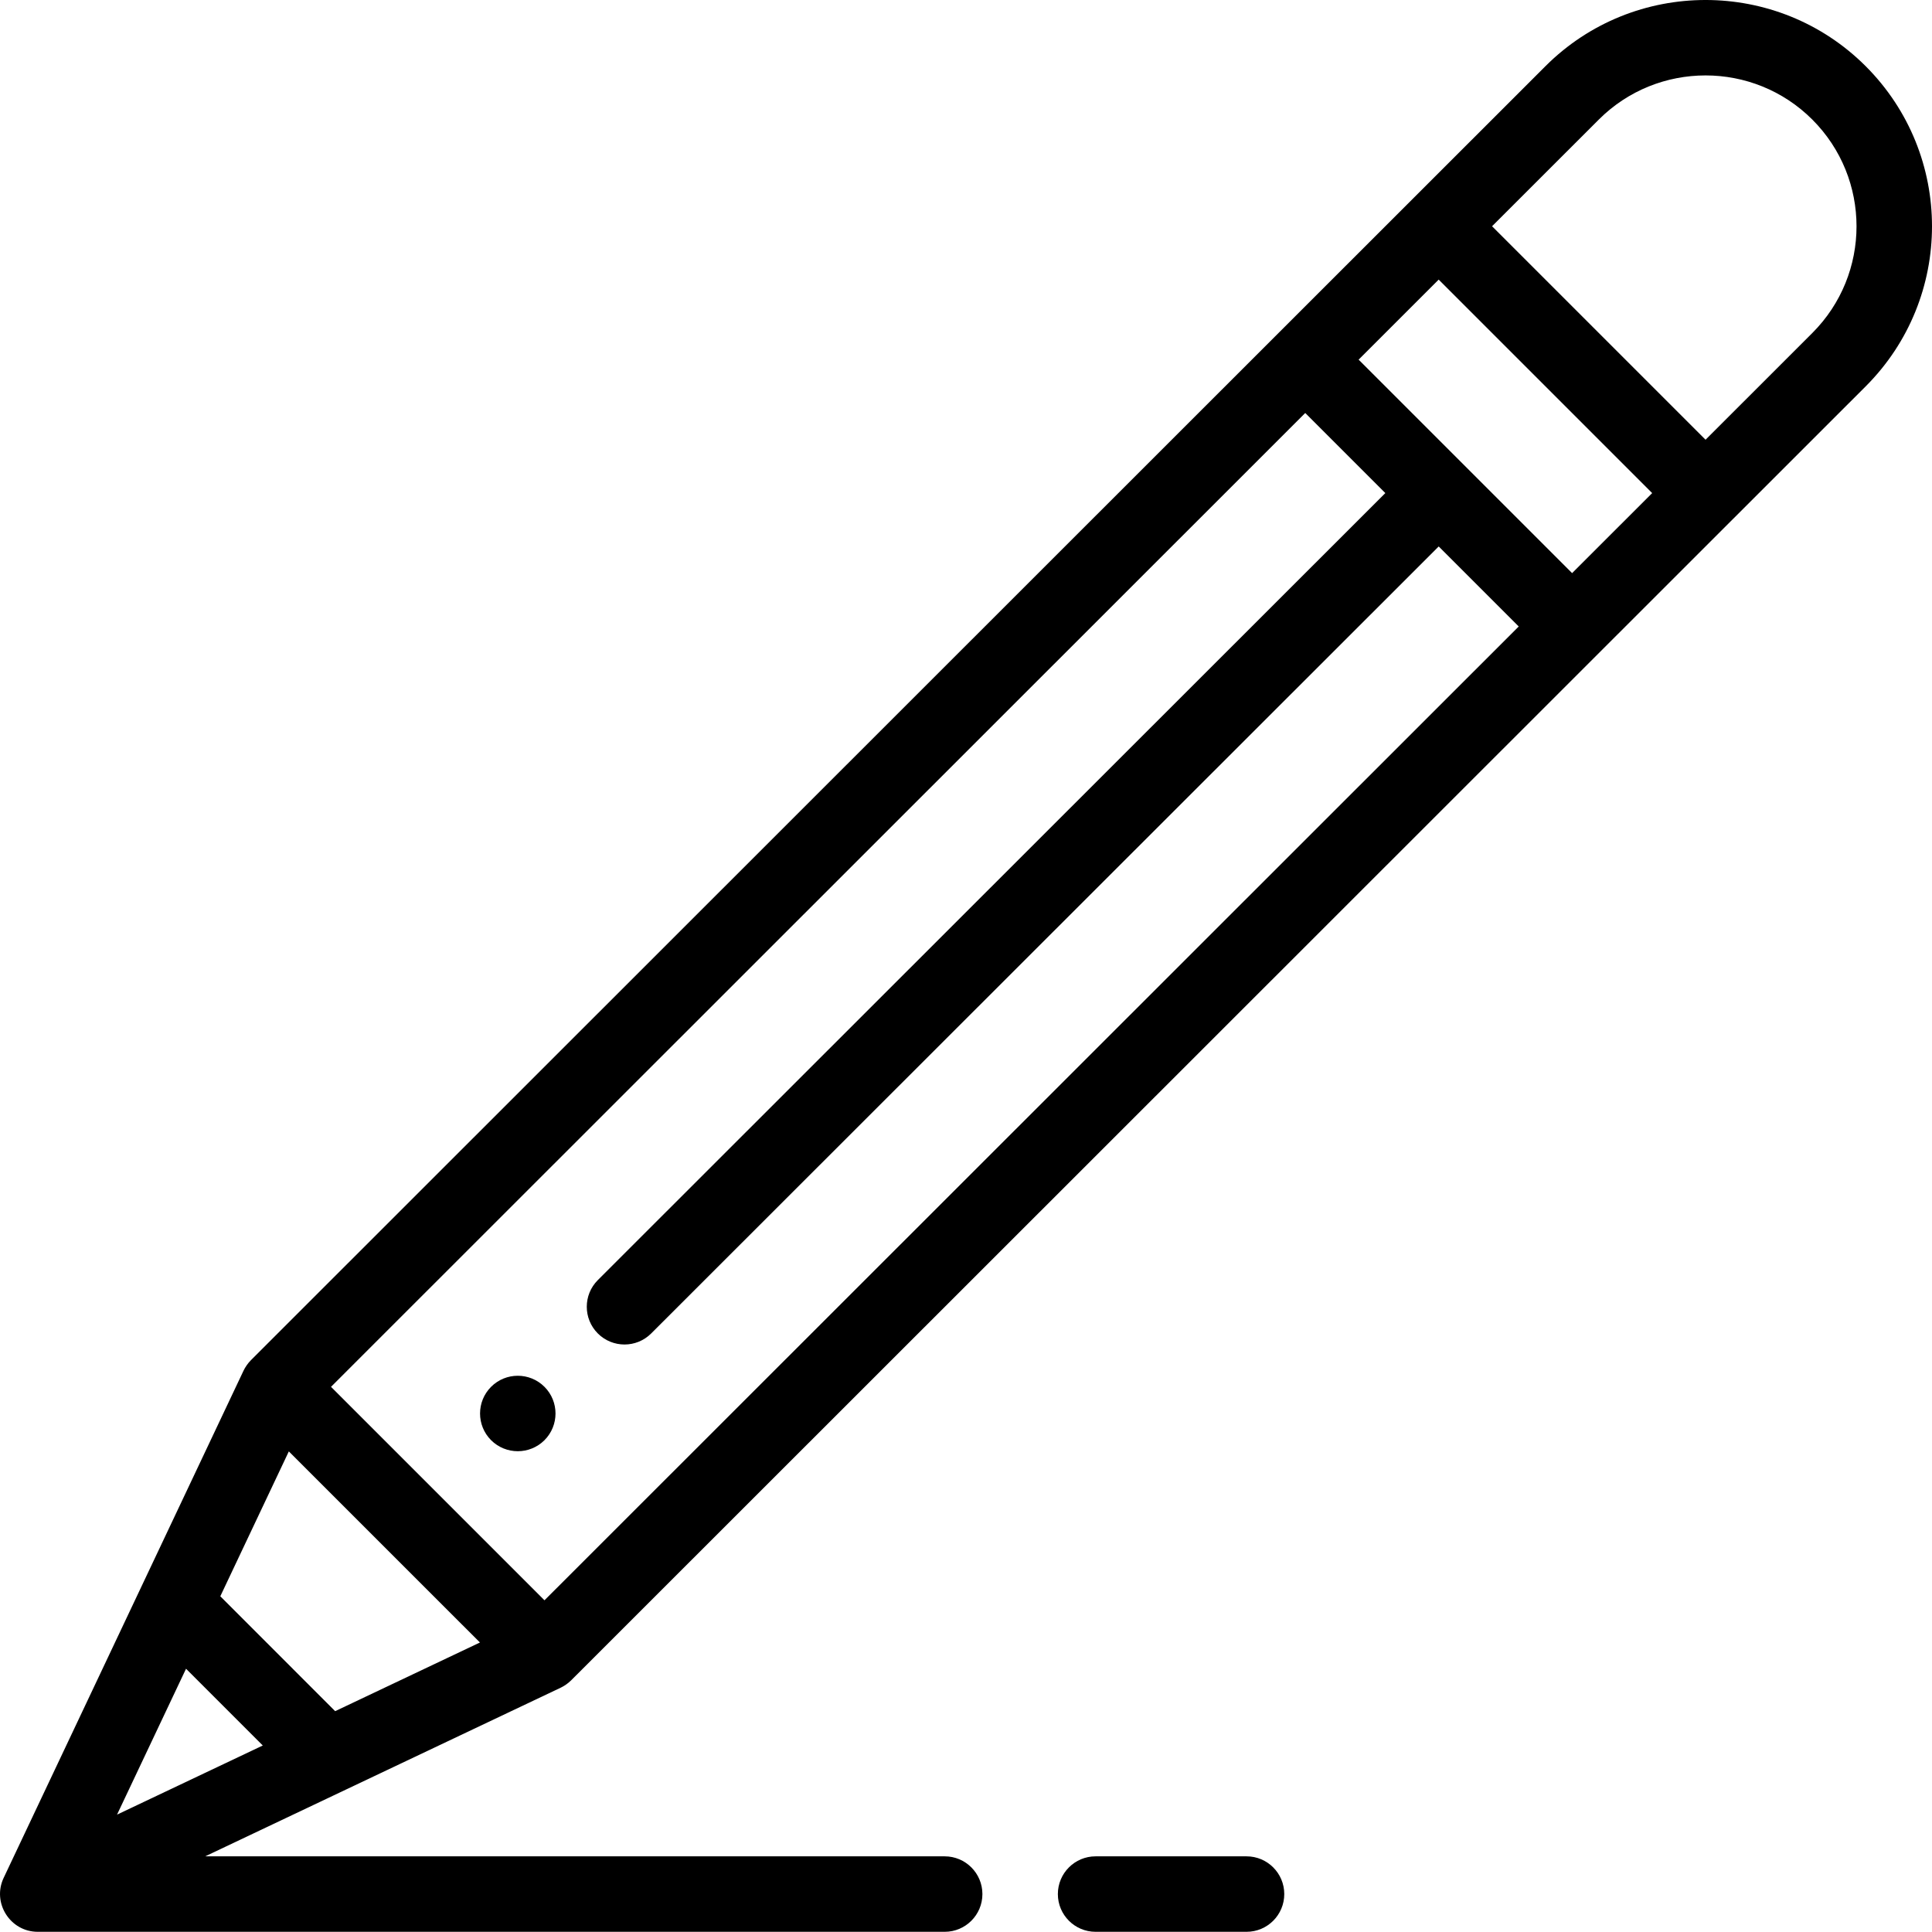 <svg viewBox="0 0 512 512" xmlns="http://www.w3.org/2000/svg"><path d="m130.141 367.523c-3.898 3.902-3.898 10.23 0 14.141 3.91 3.898 10.242 3.898 14.152 0 3.898-3.91 3.898-10.238 0-14.141-3.91-3.91-10.242-3.91-14.152 0zm0 0"/><path d="m330.344 511.949c5.523 0 10-4.477 10-10 0-5.523-4.477-10-10-10h-40c-5.52 0-10 4.477-10 10 0 5.523 4.48 10 10 10zm0 0"/><path d="m409.559 17.539c-3.945 3.945-331.961 331.824-343.055 342.914v.004c-.004.004-.008.008-.012.012-.816.82-1.527 1.871-1.957 2.781l-63.566 134.406c-3.129 6.613 1.715 14.293 9.039 14.293h240.34c5.523 0 10-4.477 10-10 0-5.523-4.477-10-10-10h-195.969l94.195-44.684c.93-.438 1.957-1.137 2.766-1.945.008-.008.016-.012.023-.02 0 0 .004-.004.004-.004 13.441-13.434 325.777-325.633 343.051-342.898 23.441-23.441 23.445-61.414 0-84.863-23.395-23.383-61.461-23.379-84.859.004zm7.062 134.344c-17.59-17.59-38.875-38.875-56.574-56.574l21.219-21.211 56.578 56.574zm-327.801 301.594-30.438-30.445 18.16-38.395 50.648 50.641zm55.473-29.383-56.574-56.566 258.184-258.078 21.223 21.223-208.695 208.562c-3.902 3.902-3.906 10.234-.004 14.141 3.902 3.906 10.234 3.91 14.145.004l208.699-208.562 21.207 21.207zm-94.992 18.141 20.336 20.34-38.621 18.32zm430.977-353.98-28.289 28.277-56.578-56.574 28.289-28.273c15.598-15.594 40.98-15.594 56.574-.004 15.629 15.625 15.633 40.949.004 56.574zm0 0"/></svg>